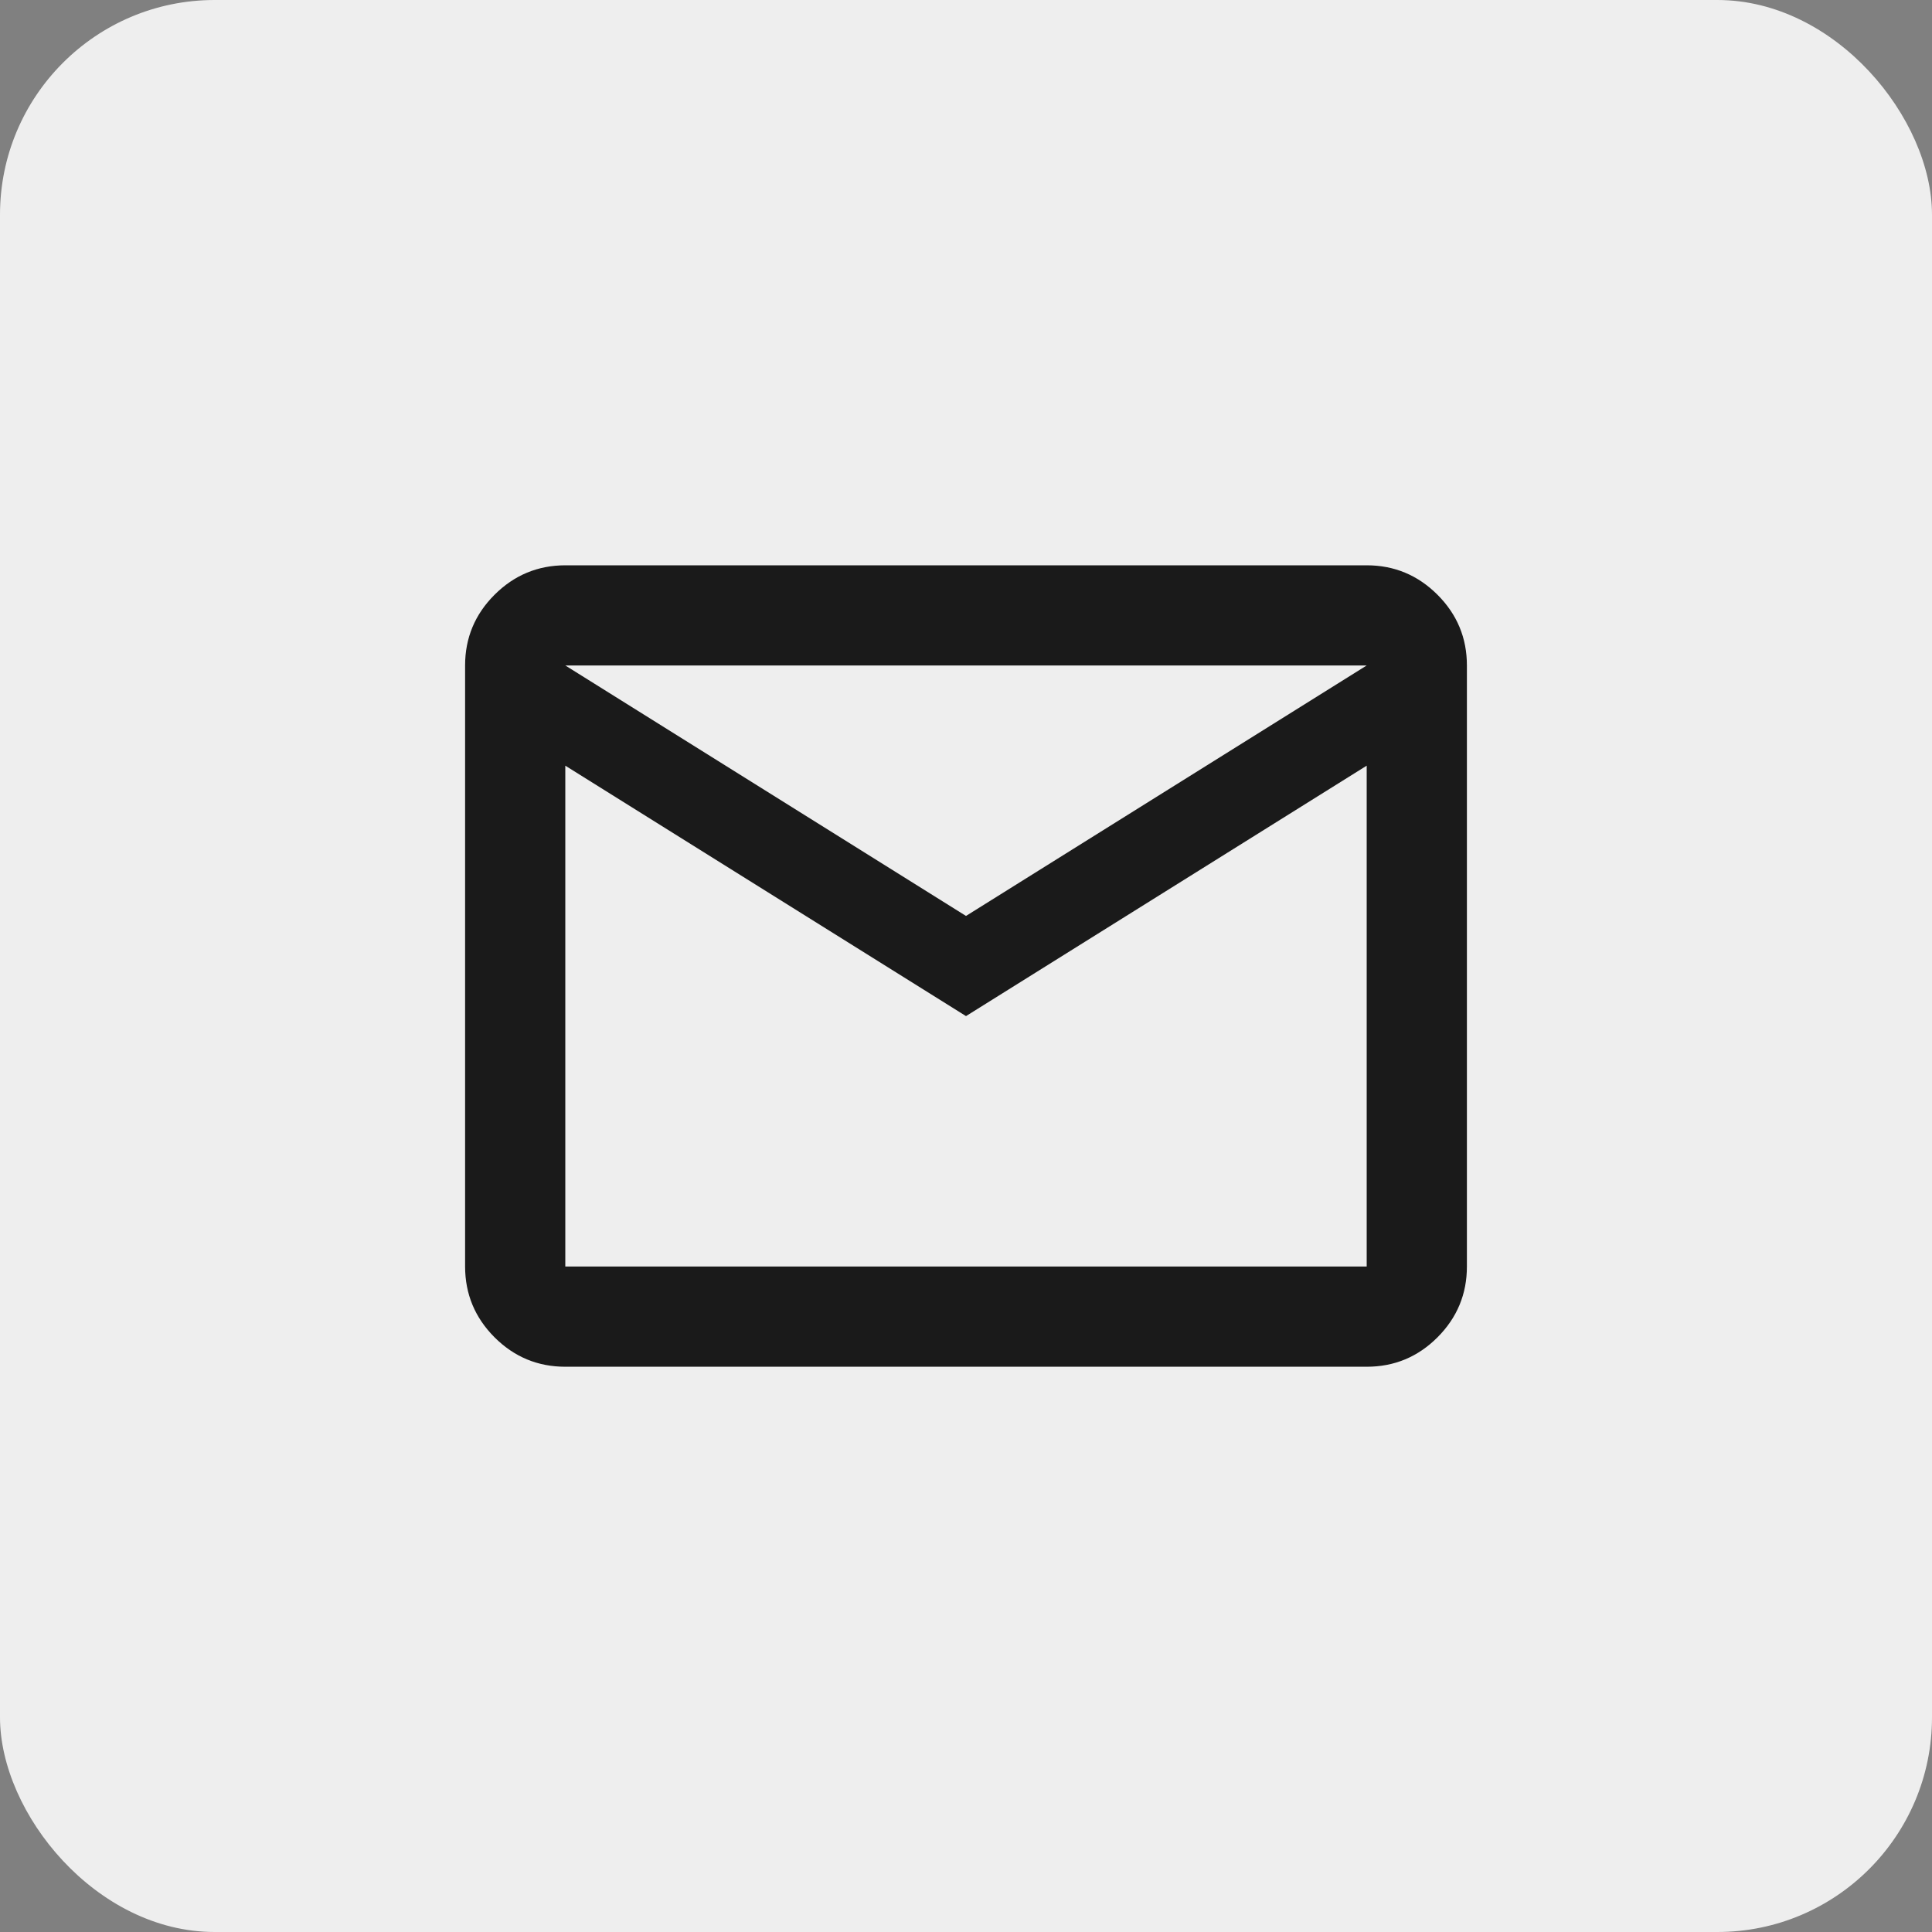 <svg width="45" height="45" viewBox="0 0 45 45" fill="none" xmlns="http://www.w3.org/2000/svg">
<rect x="0" y="0" width="45" height="45" fill="#808080" stroke="none"/>
<rect width="45" height="45" rx="5" fill="#EEEEEE"/>
<path d="M13.167 31.834C12.525 31.834 11.976 31.605 11.519 31.149C11.063 30.692 10.834 30.143 10.833 29.5V15.5C10.833 14.859 11.062 14.309 11.519 13.853C11.977 13.396 12.526 13.168 13.167 13.167H31.833C32.475 13.167 33.024 13.396 33.482 13.853C33.939 14.31 34.167 14.859 34.167 15.5V29.5C34.167 30.142 33.938 30.692 33.482 31.149C33.025 31.606 32.476 31.834 31.833 31.834H13.167ZM22.5 23.667L13.167 17.834V29.5H31.833V17.834L22.5 23.667ZM22.5 21.334L31.833 15.5H13.167L22.5 21.334ZM13.167 17.834V15.5V29.5V17.834Z" fill="#1A1A1A"/>
</svg>
